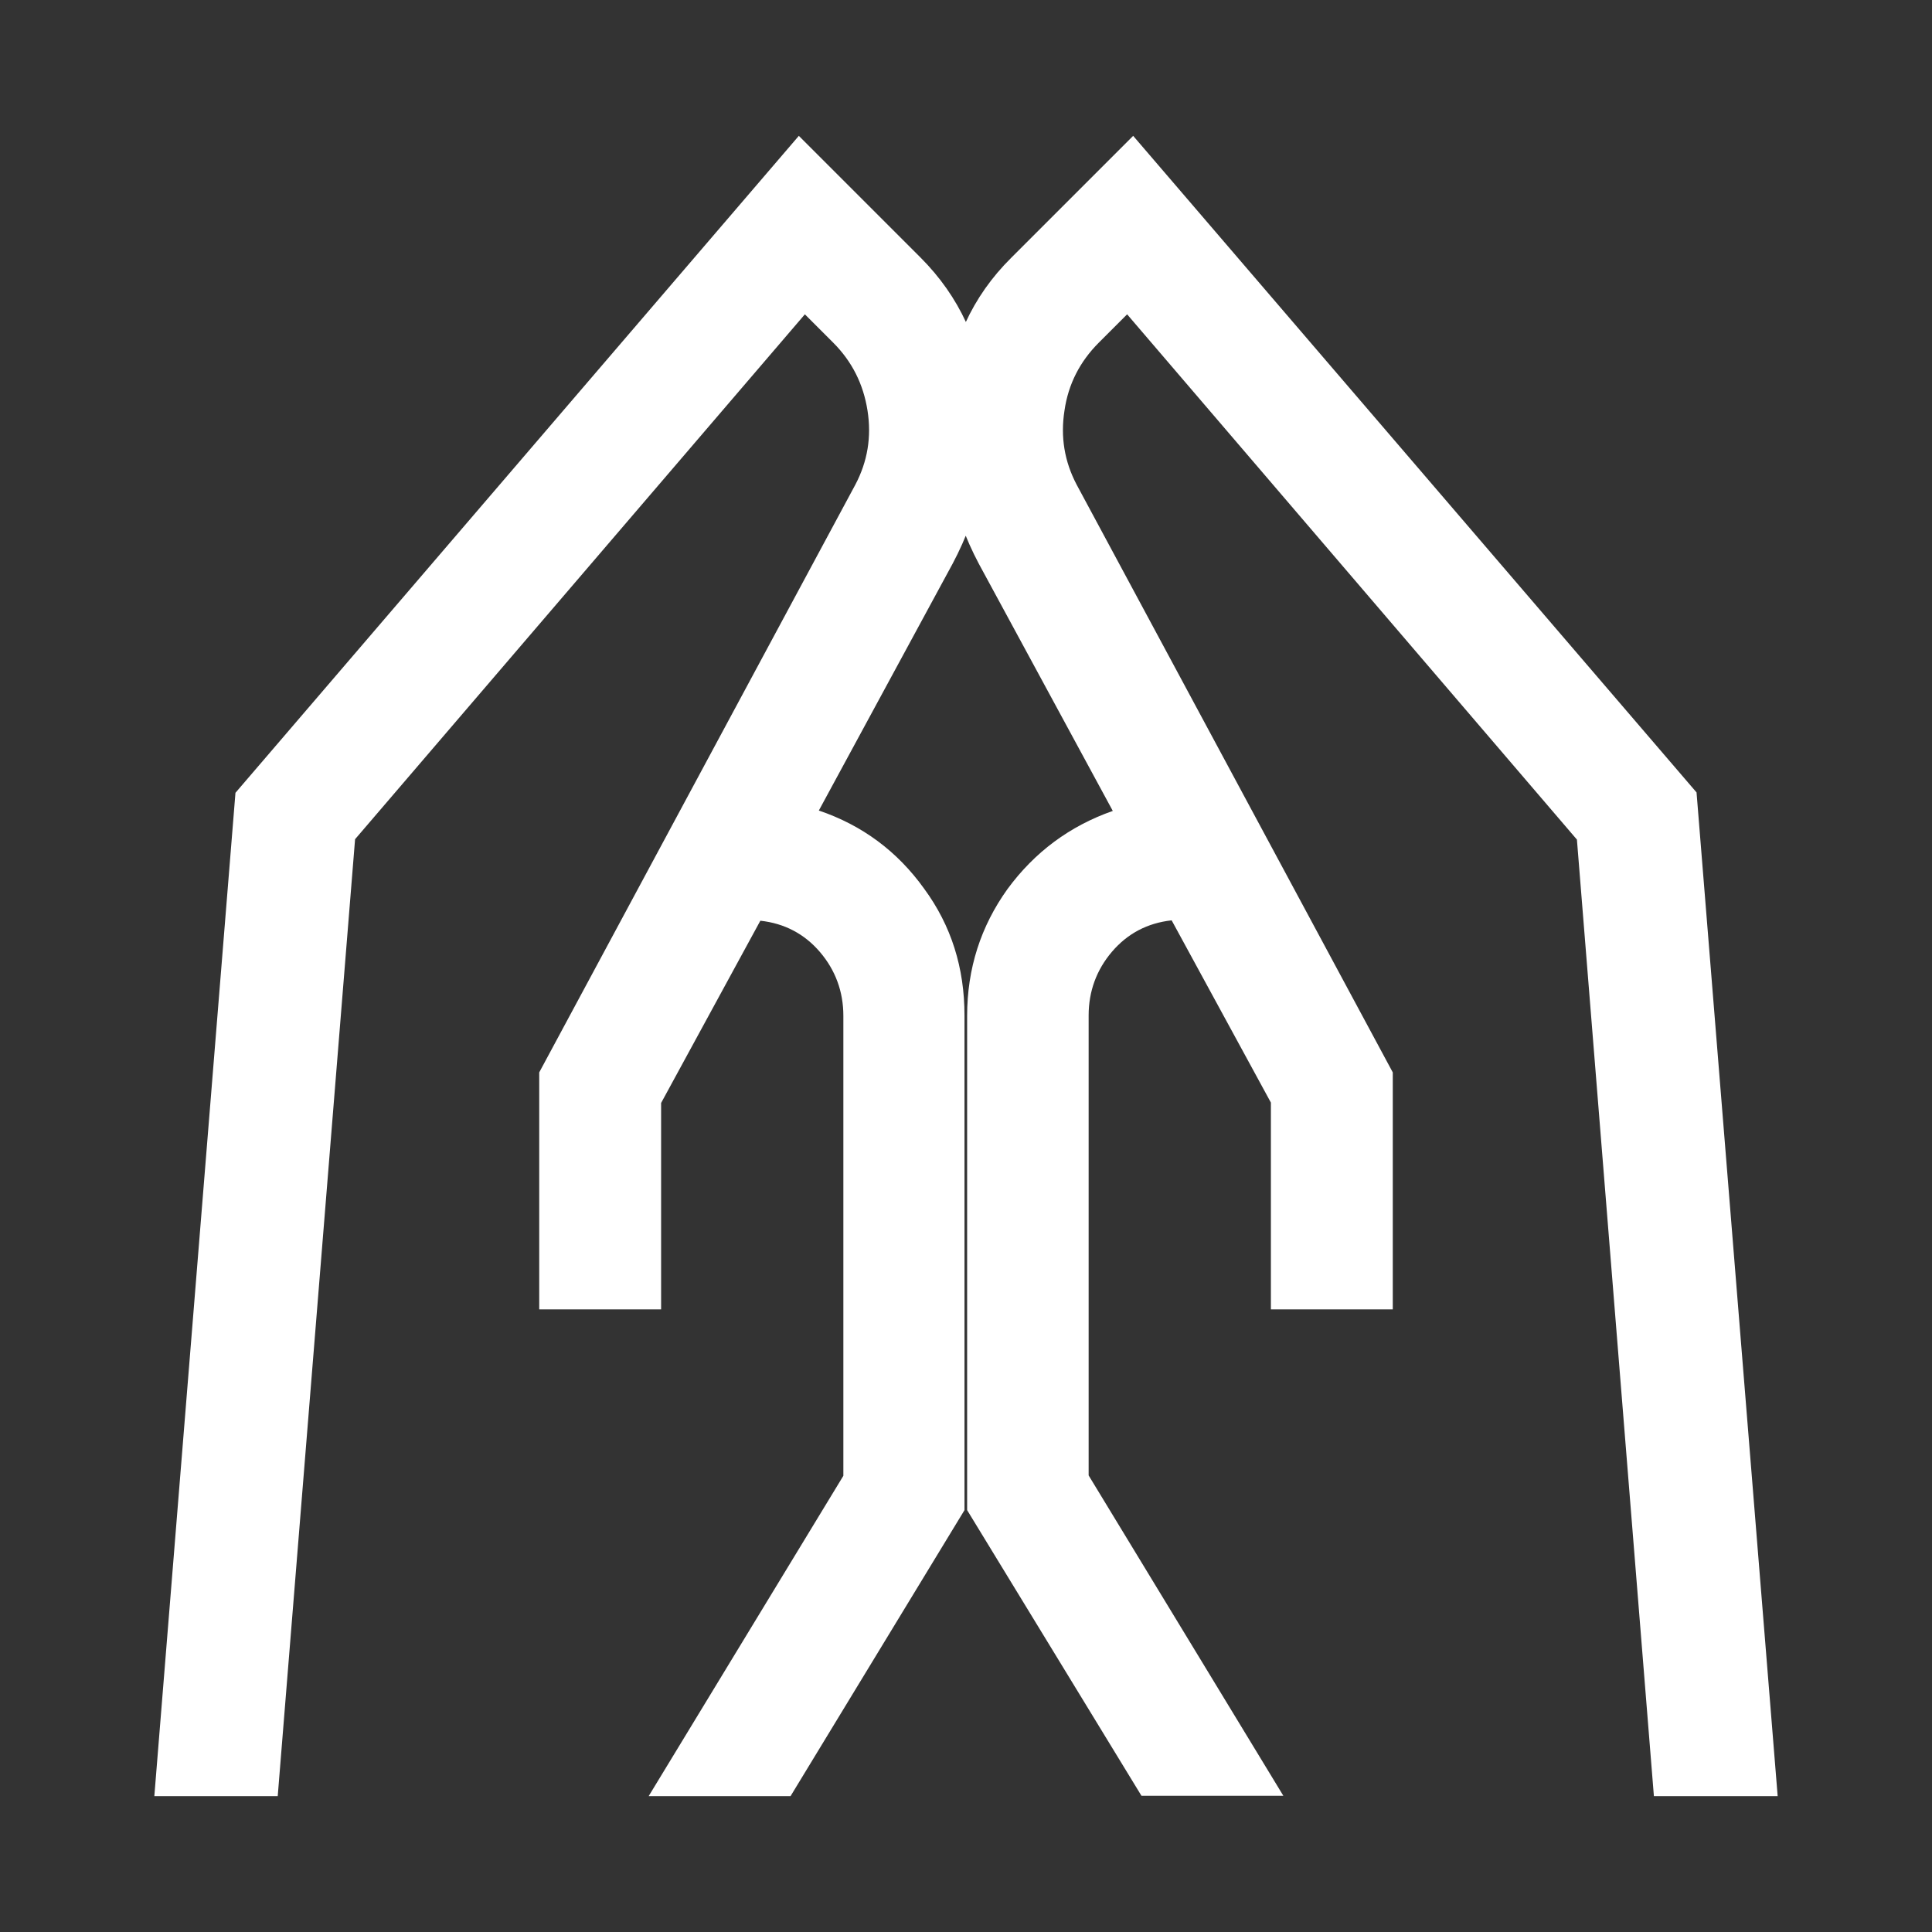 <svg xmlns="http://www.w3.org/2000/svg" xmlns:xlink="http://www.w3.org/1999/xlink" id="Layer_1" x="0px" y="0px" viewBox="0 0 512 512" style="enable-background:new 0 0 512 512;" xml:space="preserve"><rect x="0" y="0" width="512" height="512" fill="#333333" stroke="none"/><style type="text/css">	.st0{fill:#FFFFFF;}</style><path class="st0" d="M336.8,347v-54.8l-26.3-48.3c-6.4,0.7-11.7,3.5-15.8,8.3c-4.1,4.8-6.2,10.5-6.2,16.9v121.9l51.6,84.9h-37.6  l-46.2-75.7V269.2c0-12.5,3.6-23.7,10.7-33.6c7.2-9.8,16.5-16.7,27.9-20.7l-35.5-65.5c-7.2-13.6-10.1-27.9-8.9-43  c1.3-15,7.1-27.8,17.5-38.1L300.3,36l149.3,174L471.1,476h-32.8l-20.4-253.5L298.7,83.3l-7.5,7.5c-5,5-8.1,11-9.1,18  c-1.1,7,0,13.5,3.2,19.6l83.8,155.8V347H336.8z M142.9,347v-62.8l83.8-155.8c3.2-6.1,4.3-12.6,3.2-19.6s-4.1-13-9.1-18l-7.5-7.5  L94.1,222.4L73.6,476H40.9l21.5-265.9L211.7,36l32.2,32.2c10.4,10.4,16.2,23.1,17.5,38.1c1.3,15-1.7,29.4-8.9,43l-35.5,65.5  c11.5,3.9,20.8,10.8,27.9,20.7c7.2,9.8,10.7,21,10.7,33.6v131.1L209.5,476h-37.6l51.6-84.9V269.2c0-6.4-2.1-12.1-6.2-16.9  c-4.1-4.8-9.4-7.6-15.8-8.3l-26.3,48.3V347H142.9z"></path></svg>